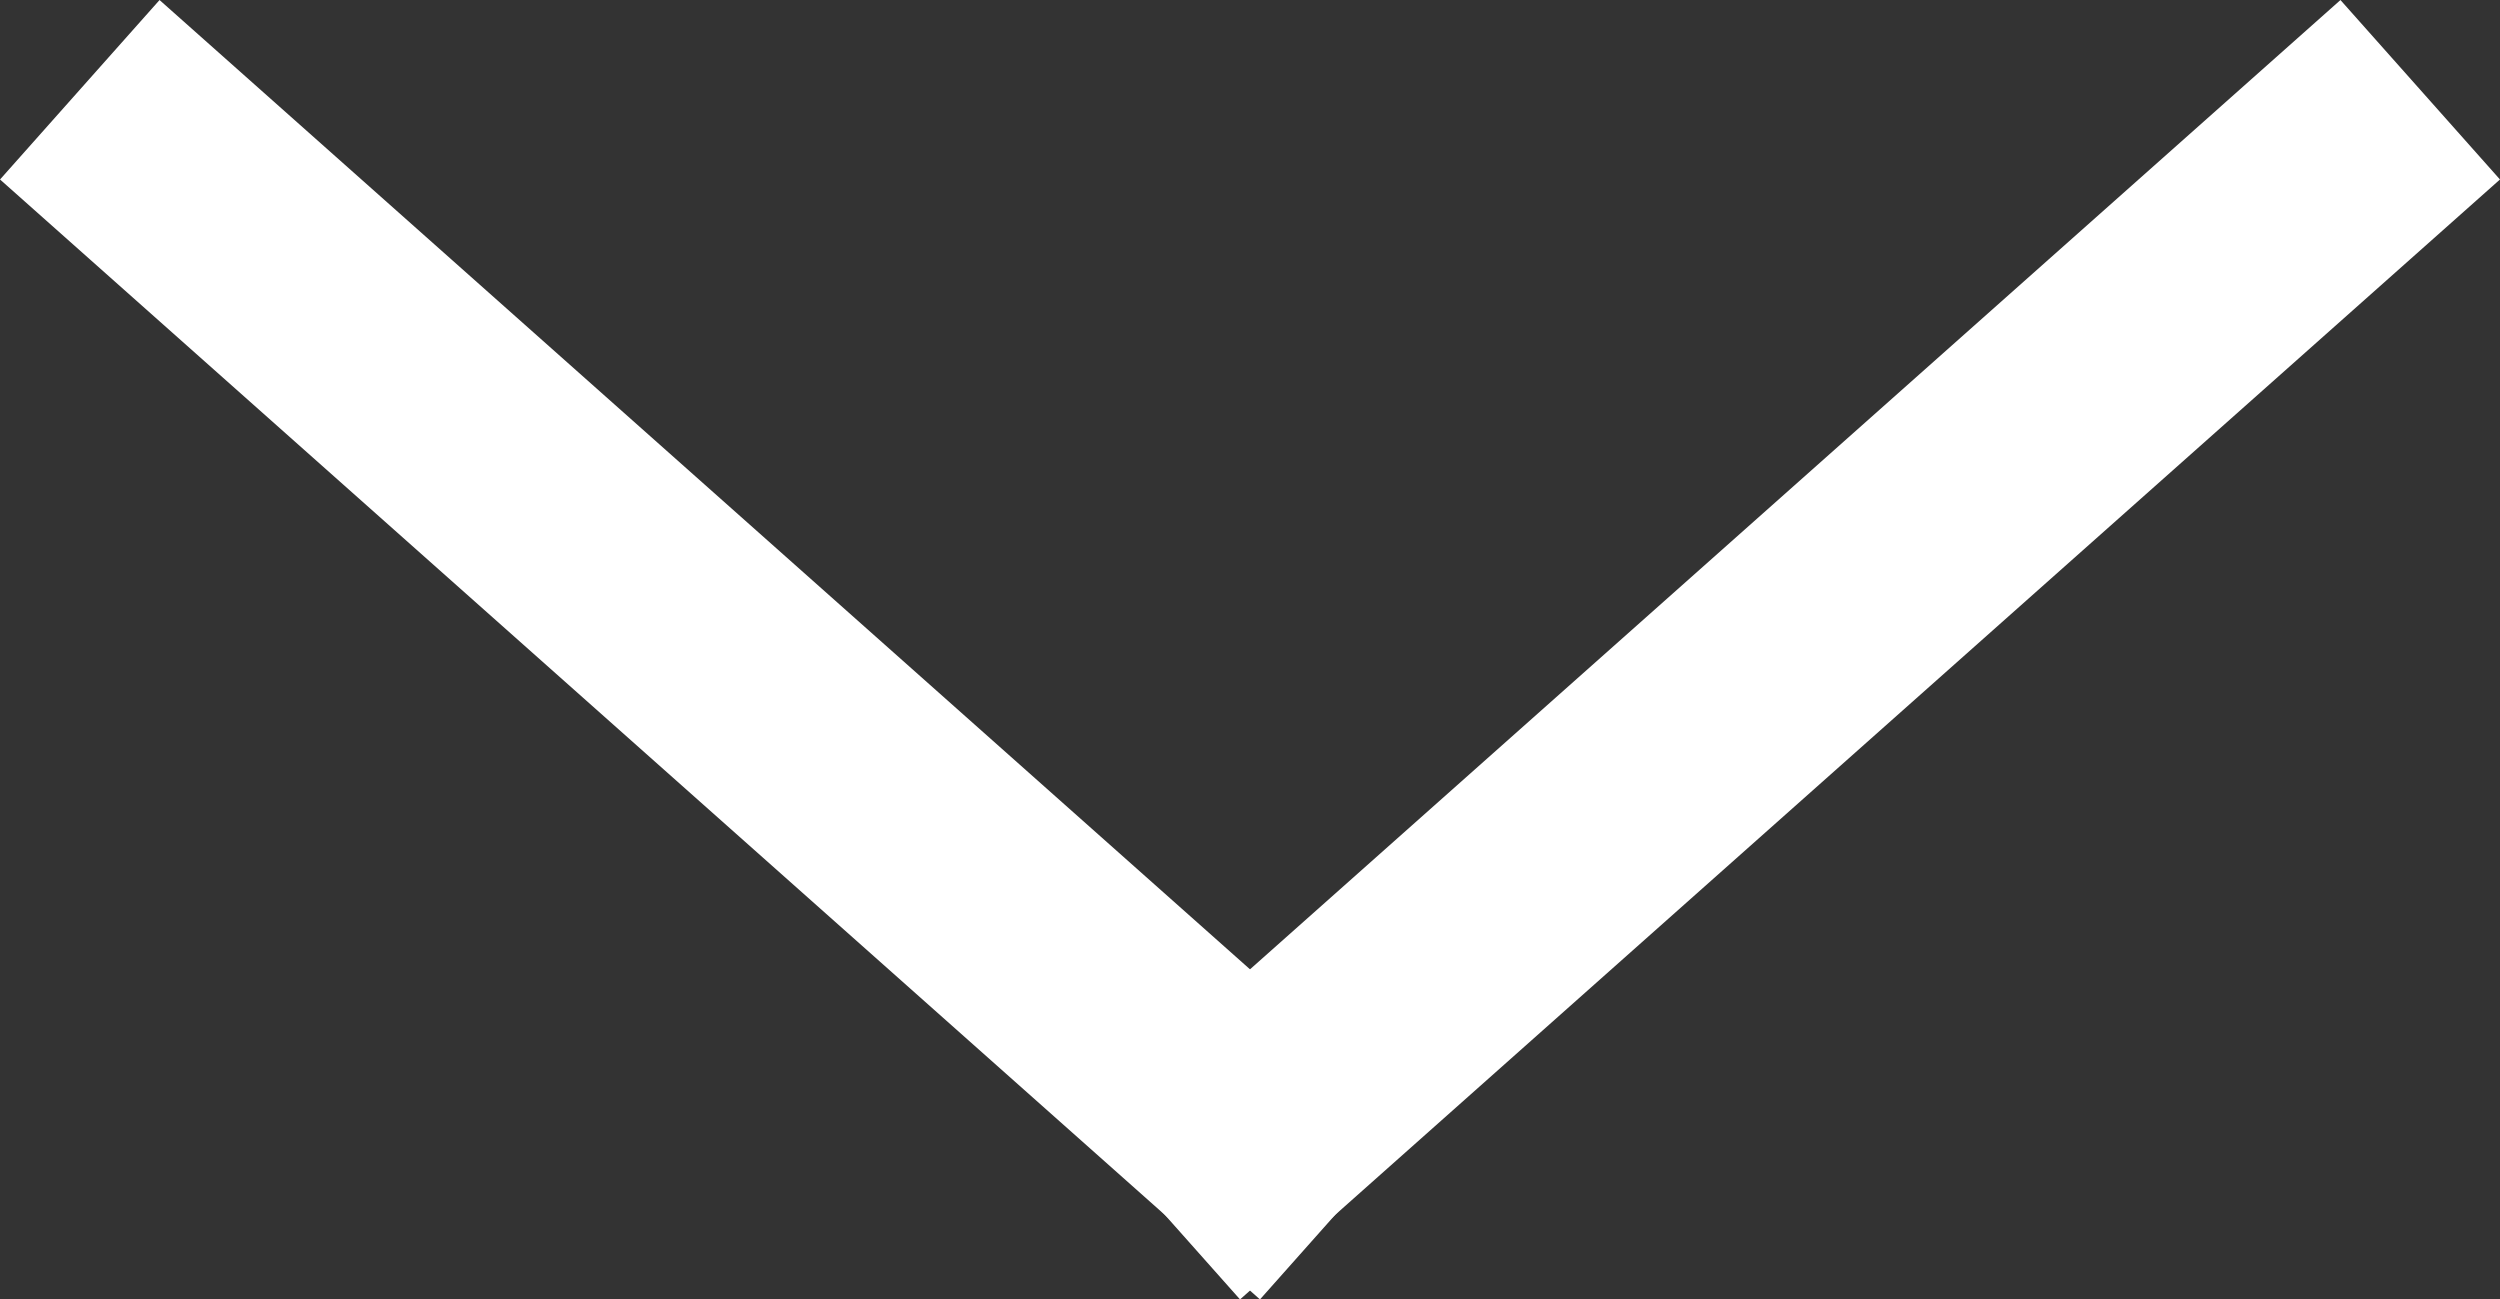 <svg xmlns="http://www.w3.org/2000/svg" width="20.824" height="10.824" viewBox="0 0 20.824 10.824">
  <rect x="0" y="0" width="20.824" height="10.824" fill="#333333" stroke="none"/>
  <g id="icon_arrow" transform="translate(19.412 1.412) rotate(90)">
    <line id="bottom_line" x2="8" y2="9" fill="none" stroke="#fff" stroke-linecap="square" stroke-width="2"/>
    <line id="top_line" y1="9" x2="8" transform="translate(0 9)" fill="none" stroke="#fff" stroke-linecap="square" stroke-width="2"/>
  </g>
</svg>
